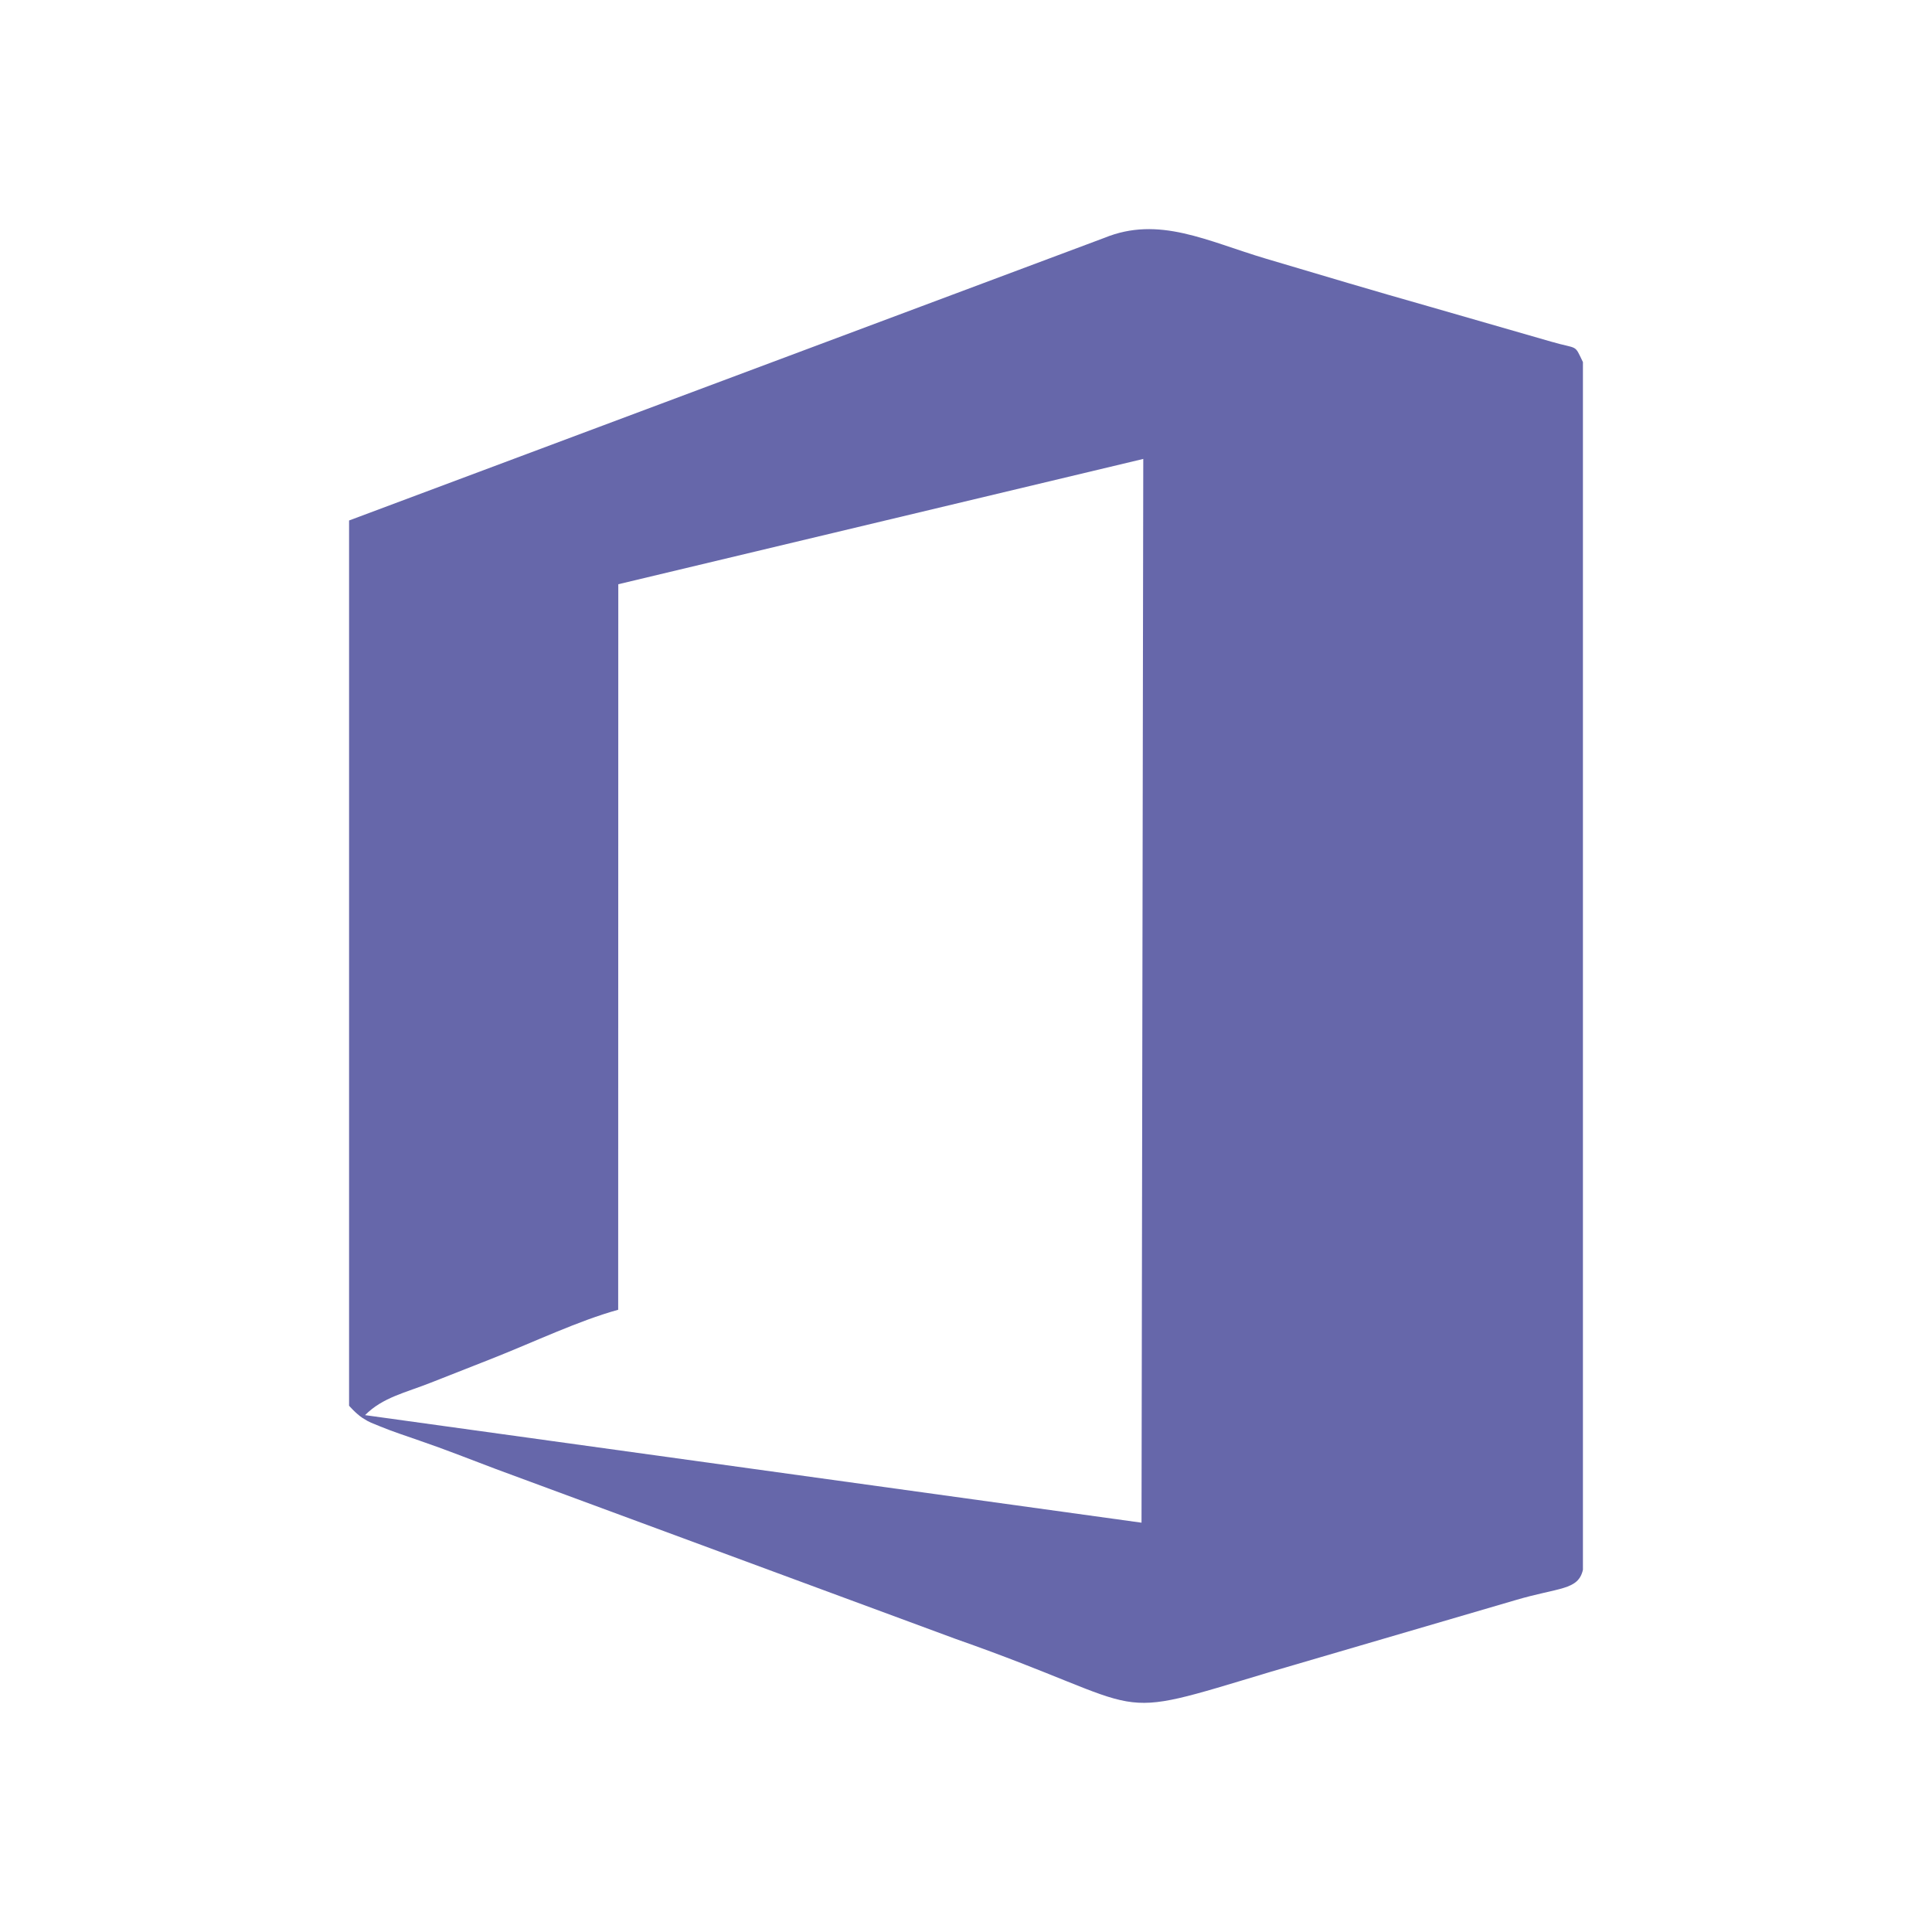 <svg xmlns="http://www.w3.org/2000/svg" fill-rule="evenodd" clip-rule="evenodd" image-rendering="optimizeQuality" shape-rendering="geometricPrecision" text-rendering="geometricPrecision" viewBox="0 0 17639 17639" id="Microsoft"><path fill="#6667aa" d="m10438 4190-16 9712-7089-982c162-163 368-204 602-297 202-80 360-141 559-220 387-153 788-345 1150-445l1-6624 4793-1144zm-7251 8644s62 72 123 112c68 44 87 46 163 78 114 47 233 85 355 128 245 84 452 167 699 260l4200 1552c1864 654 1327 764 2879 298l2227-652c401-119 576-89 619-278V3306c-81-169-40-114-291-187l-1118-322c-490-139-980-285-1484-435-539-160-977-395-1477-190L3187 4752v8082z" class="coloreb3b00 svgShape"></path></svg>